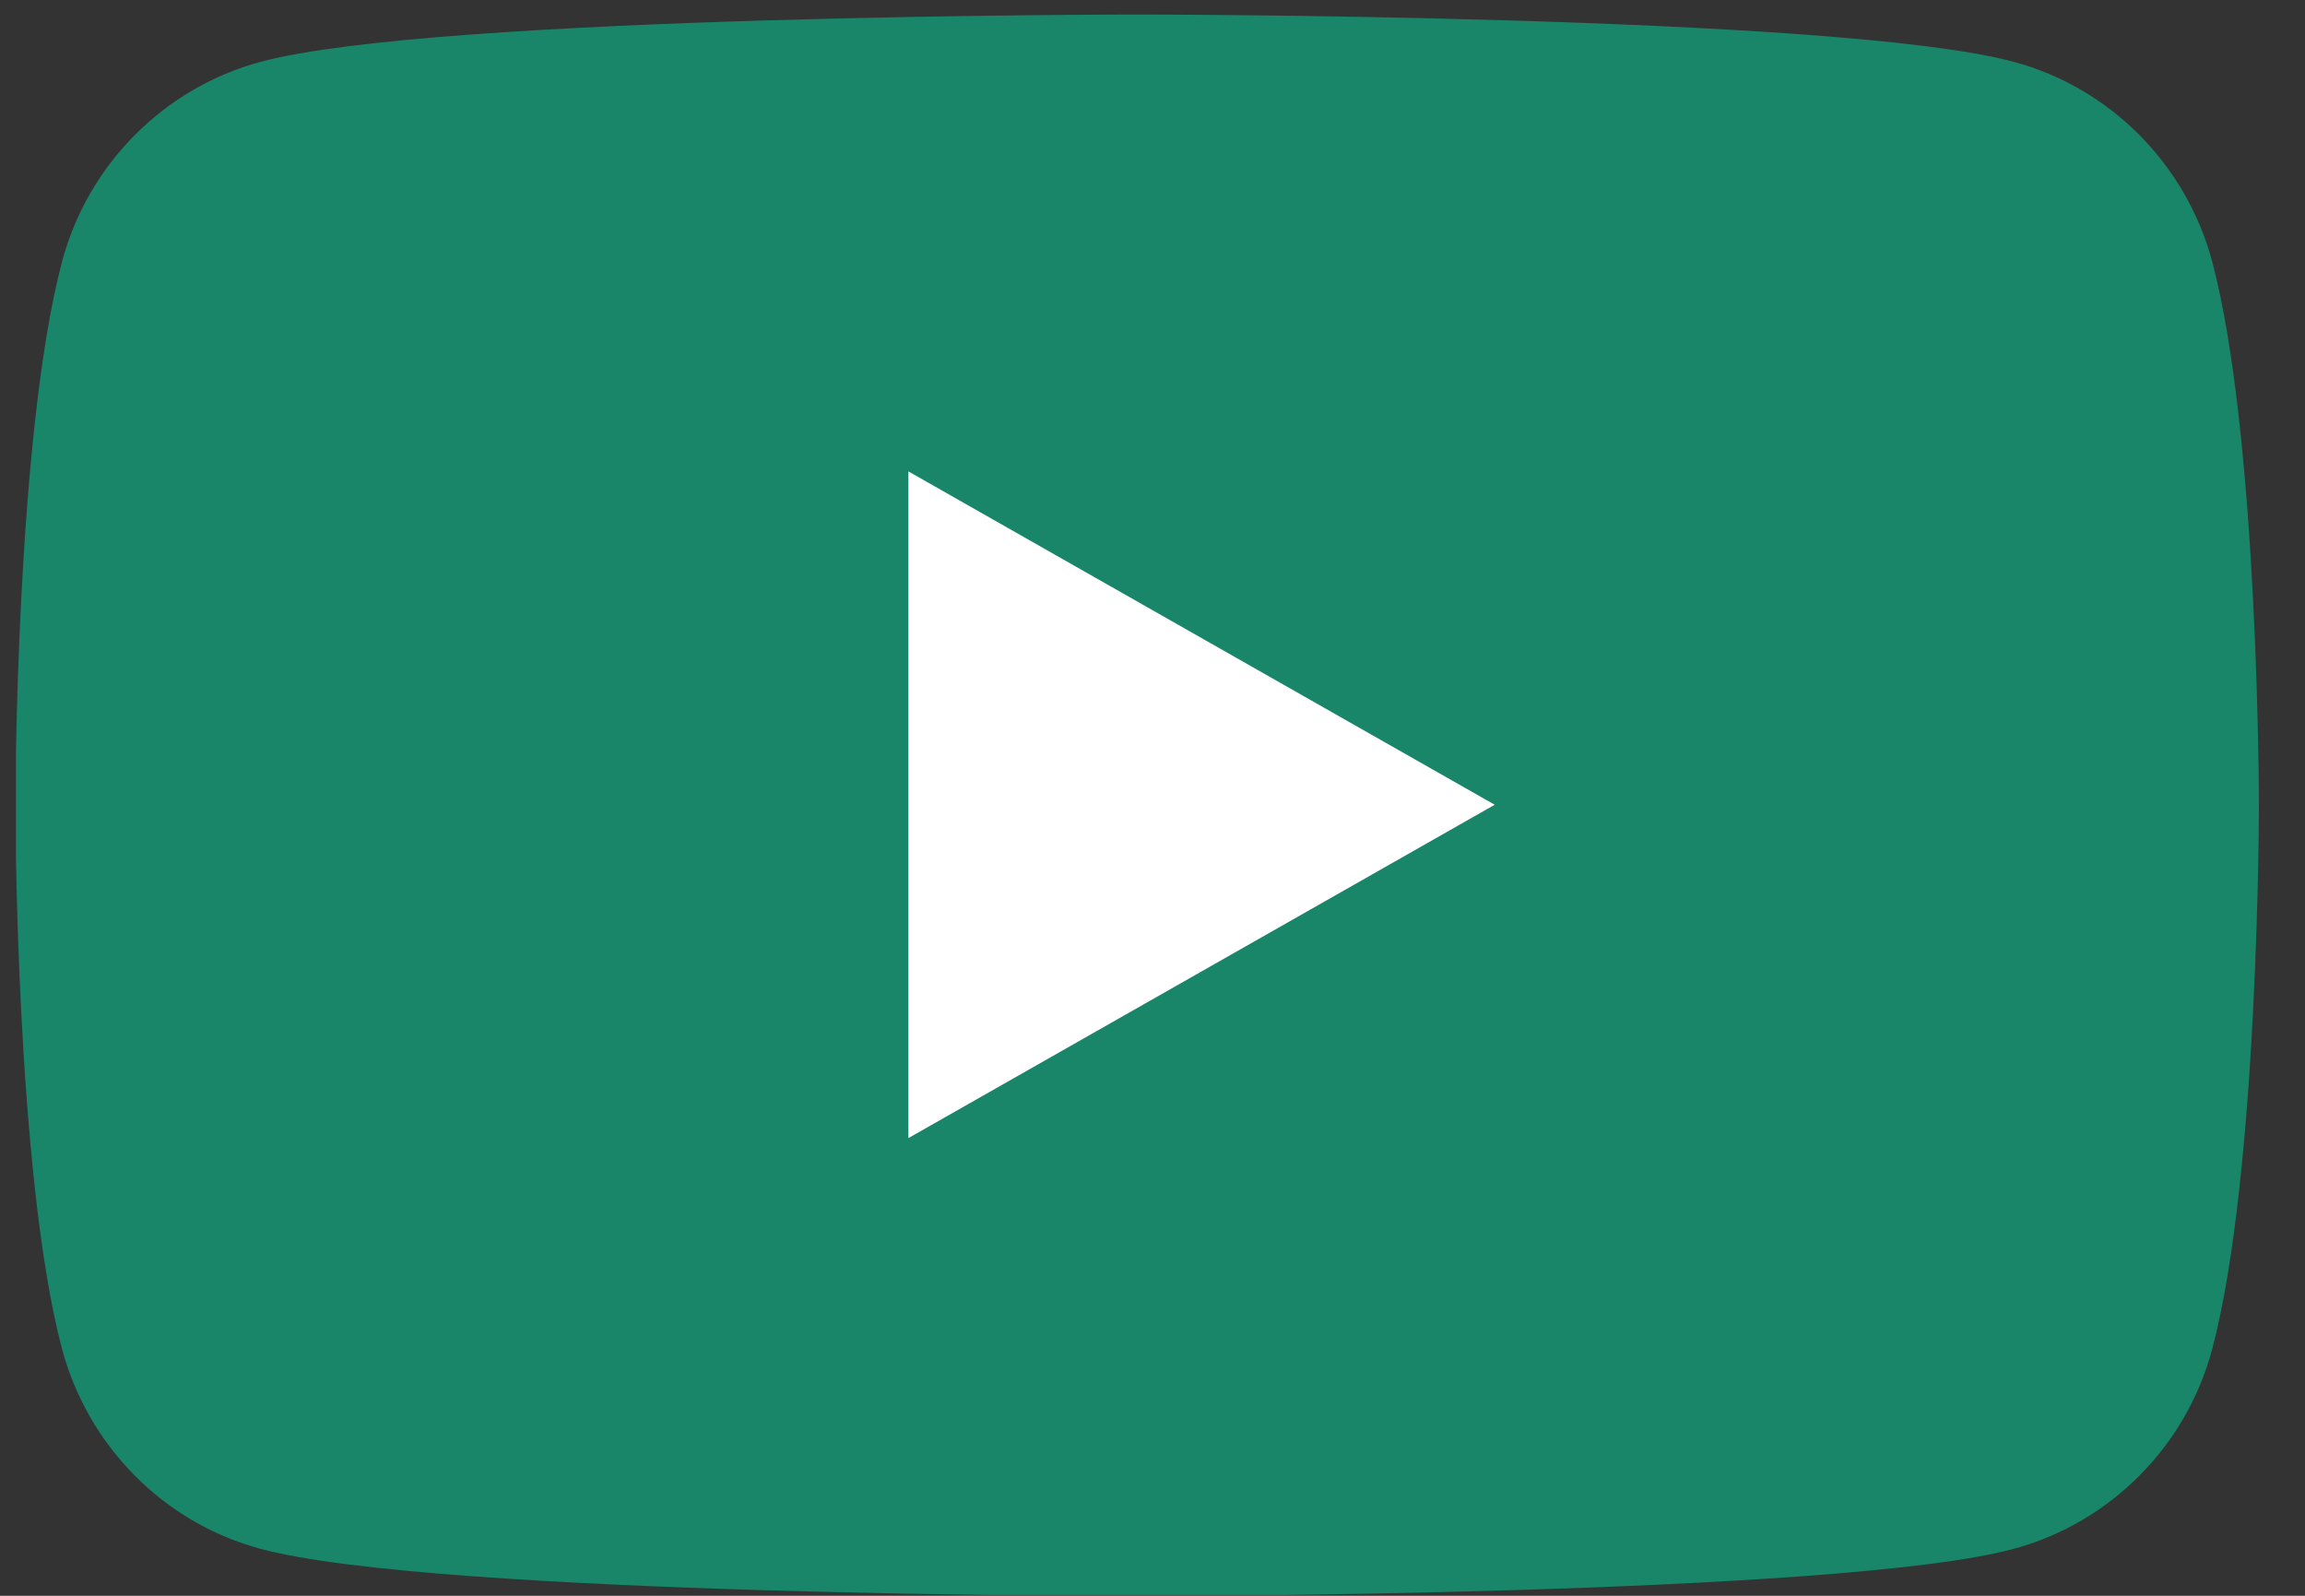 <svg width="39" height="27" viewBox="0 0 39 27" fill="none" xmlns="http://www.w3.org/2000/svg">
<rect x="0" y="0" width="39" height="27" fill="#333333" stroke="none"/>
<g clip-path="url(#clip0_18222_121945)">
<path d="M37.43 4.426C36.99 2.786 35.71 1.486 34.07 1.046C31.11 0.246 19.24 0.246 19.24 0.246C19.24 0.246 7.37 0.246 4.41 1.046C2.78 1.486 1.49 2.776 1.05 4.426C0.26 7.406 0.26 13.626 0.26 13.626C0.26 13.626 0.26 19.846 1.05 22.826C1.49 24.466 2.77 25.766 4.41 26.206C7.37 27.006 19.24 27.006 19.24 27.006C19.24 27.006 31.11 27.006 34.07 26.206C35.7 25.766 36.99 24.476 37.43 22.826C38.22 19.846 38.22 13.626 38.22 13.626C38.22 13.626 38.22 7.406 37.43 4.426Z" fill="#19866A"/>
<path d="M15.37 19.256V7.976L25.29 13.616L15.37 19.256Z" fill="white"/>
</g>
<defs>
<clipPath id="clip0_18222_121945">
<rect width="37.96" height="26.74" fill="white" transform="translate(0.27 0.246)"/>
</clipPath>
</defs>
</svg>
